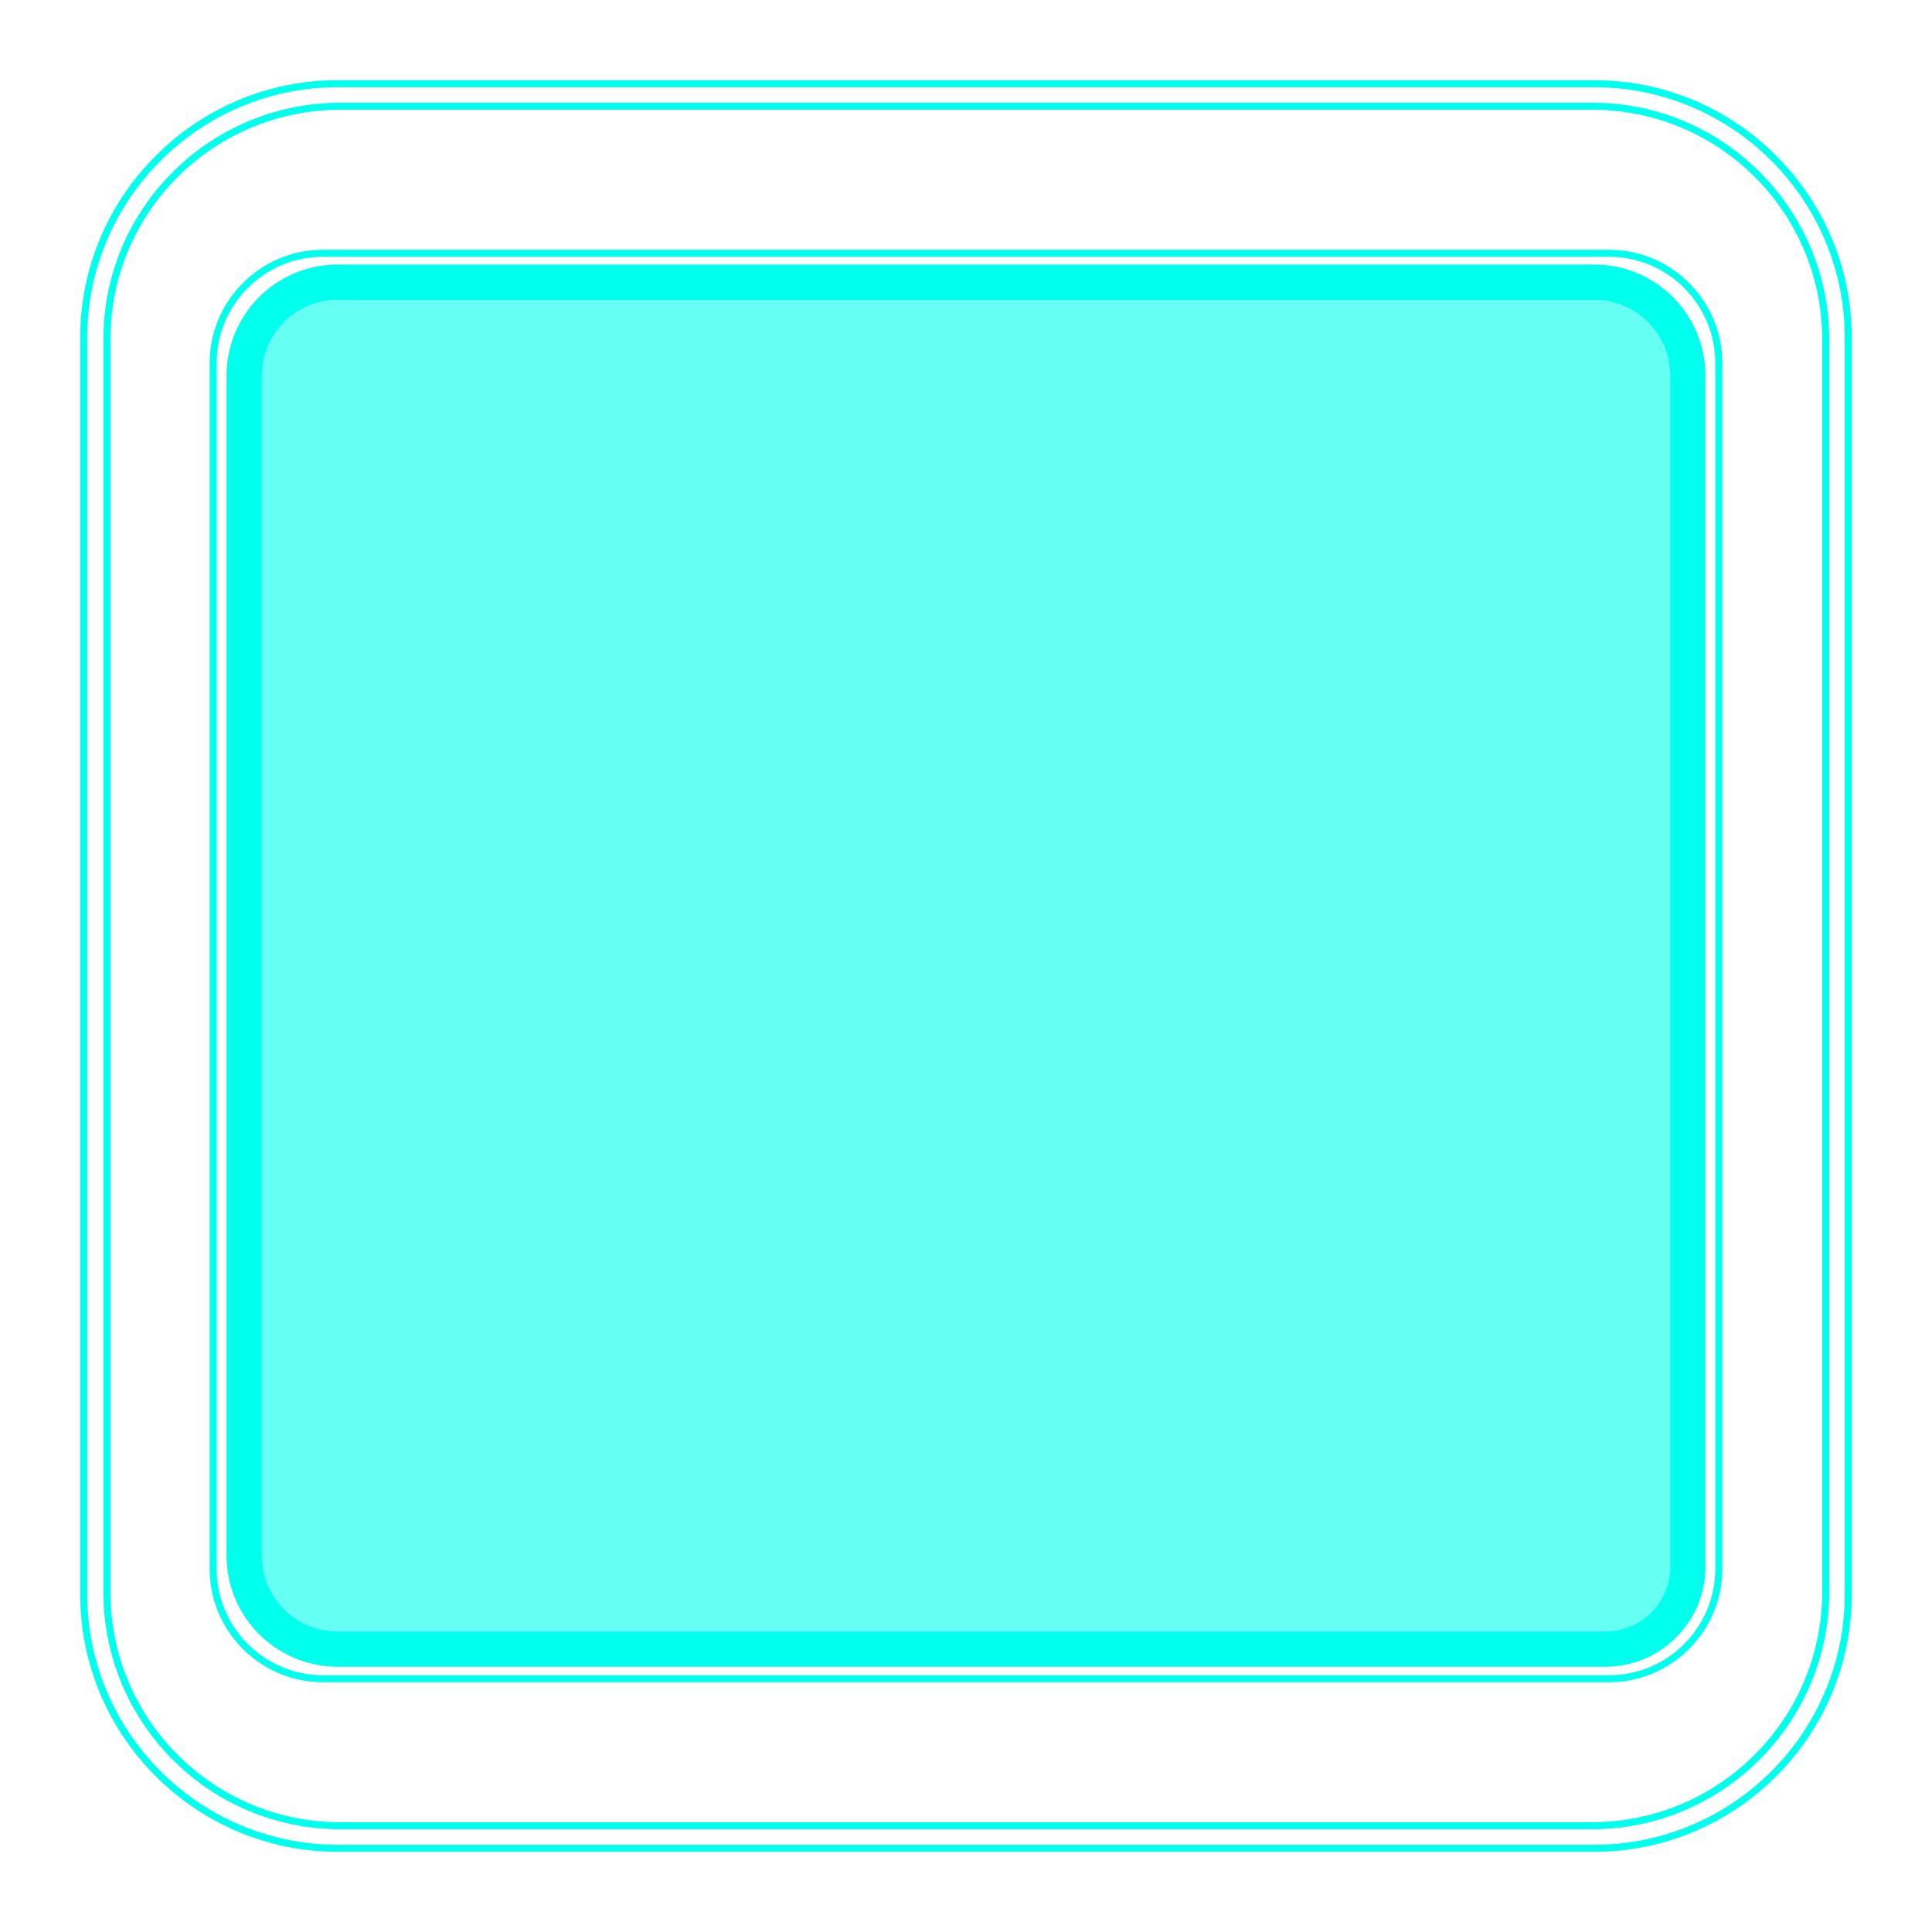 <?xml version="1.0" encoding="utf-8"?>
<!-- Generator: Adobe Illustrator 28.1.0, SVG Export Plug-In . SVG Version: 6.00 Build 0)  -->
<svg version="1.1" id="圖層_1" xmlns="http://www.w3.org/2000/svg" xmlns:xlink="http://www.w3.org/1999/xlink" x="0px" y="0px"
	 viewBox="0 0 274.6 274.6" style="enable-background:new 0 0 274.6 274.6;" xml:space="preserve">
<style type="text/css">
	.st0{fill:none;stroke:#00FFED;stroke-miterlimit:10;}
	.st1{fill:none;stroke:#00FFED;stroke-width:5;stroke-miterlimit:10;}
	.st2{opacity:0.6;fill:#00FFED;}
</style>
<g>
	<path class="st0" d="M226.6,262.7H48c-19.9,0-36.1-16.2-36.1-36.1V48c0-19.9,16.2-36.1,36.1-36.1h178.6c19.9,0,36.1,16.2,36.1,36.1
		v178.6C262.7,246.5,246.5,262.7,226.6,262.7z"/>
	<path class="st0" d="M226.2,259.5H48.4c-18.4,0-33.2-14.9-33.2-33.2V48.4C15.1,30,30,15.1,48.4,15.1h177.9
		c18.4,0,33.2,14.9,33.2,33.2v177.9C259.5,244.6,244.6,259.5,226.2,259.5z"/>
	<path class="st0" d="M228.7,238.6H45.9c-8.6,0-15.6-7-15.6-15.6V51.6c0-8.6,7-15.6,15.6-15.6h182.8c8.6,0,15.6,7,15.6,15.6V223
		C244.3,231.6,237.3,238.6,228.7,238.6z"/>
	<path class="st1" d="M228.2,234.4H48c-7.3,0-13.3-5.9-13.3-13.3V53.4c0-7.3,5.9-13.3,13.3-13.3h178.6c7.3,0,13.3,5.9,13.3,13.3
		v169.3C239.9,229.2,234.6,234.4,228.2,234.4z"/>
	<path class="st2" d="M227.3,232.5h-180c-5.8,0-10.5-4.7-10.5-10.5V52.6c0-5.8,4.7-10.5,10.5-10.5h180c5.8,0,10.5,4.7,10.5,10.5V222
		C237.8,227.8,233.1,232.5,227.3,232.5z"/>
</g>
</svg>
